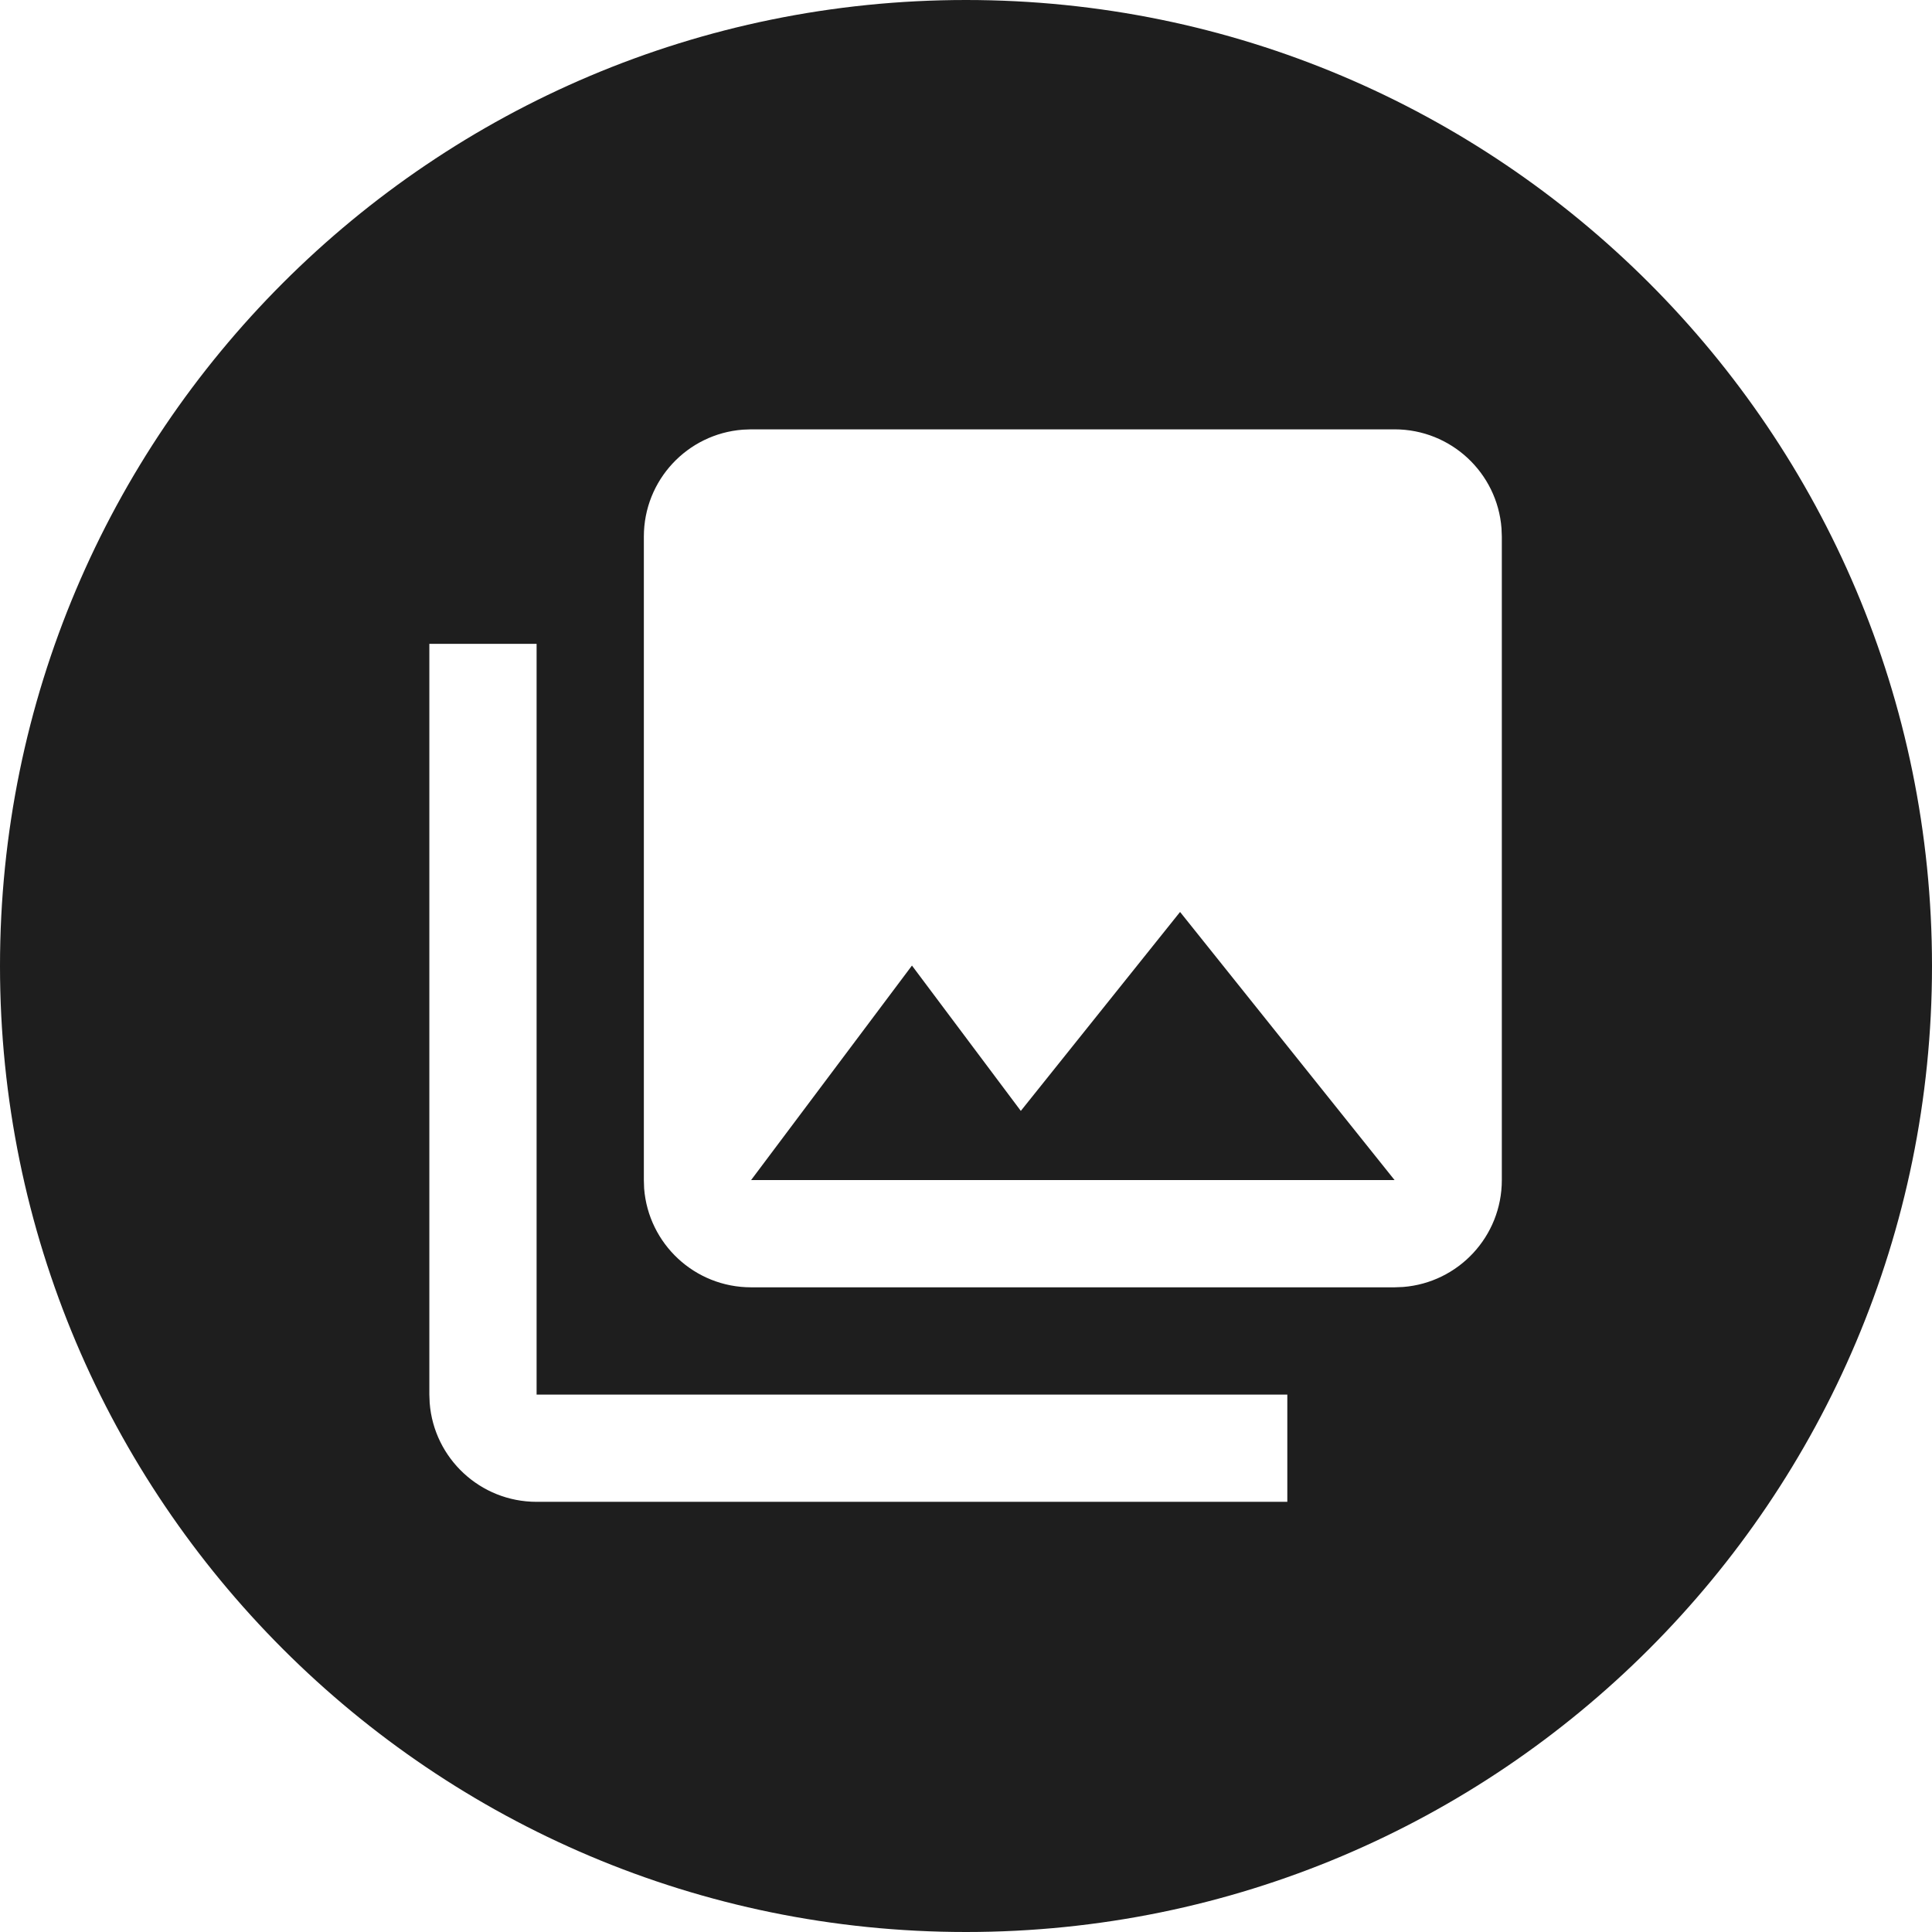 <?xml version="1.0" encoding="UTF-8"?>
<svg width="35px" height="35px" viewBox="0 0 35 35" version="1.1" xmlns="http://www.w3.org/2000/svg" xmlns:xlink="http://www.w3.org/1999/xlink">
    <title>Combined Shape</title>
    <g id="v03.2" stroke="none" stroke-width="1" fill="none" fill-rule="evenodd">
        <g id="Media-Copy" transform="translate(-962, -538)" fill="#1E1E1E">
            <g id="Group" transform="translate(416, 286)">
                <path d="M563.5,252 C573.165,252 581,259.835 581,269.5 C581,279.165 573.165,287 563.5,287 C553.835,287 546,279.165 546,269.5 C546,259.835 553.835,252 563.5,252 Z M555.721,263.664 L553.778,263.664 L553.778,277.264 L553.784,277.416 C553.861,278.418 554.698,279.207 555.721,279.207 L555.721,279.207 L569.321,279.207 L569.321,277.264 L555.721,277.264 L555.721,263.664 Z M571.264,259.778 L559.607,259.778 L559.455,259.784 C558.452,259.861 557.664,260.698 557.664,261.721 L557.664,261.721 L557.664,273.378 L557.669,273.53 C557.747,274.533 558.584,275.321 559.607,275.321 L559.607,275.321 L571.264,275.321 L571.416,275.315 C572.418,275.238 573.207,274.401 573.207,273.378 L573.207,273.378 L573.207,261.721 L573.201,261.569 C573.124,260.566 572.286,259.778 571.264,259.778 L571.264,259.778 Z M567.378,268.521 L571.264,273.378 L559.607,273.378 L562.521,269.492 L564.493,272.125 L567.378,268.521 Z" id="Combined-Shape"></path>
            </g>
        </g>
    </g>
</svg>